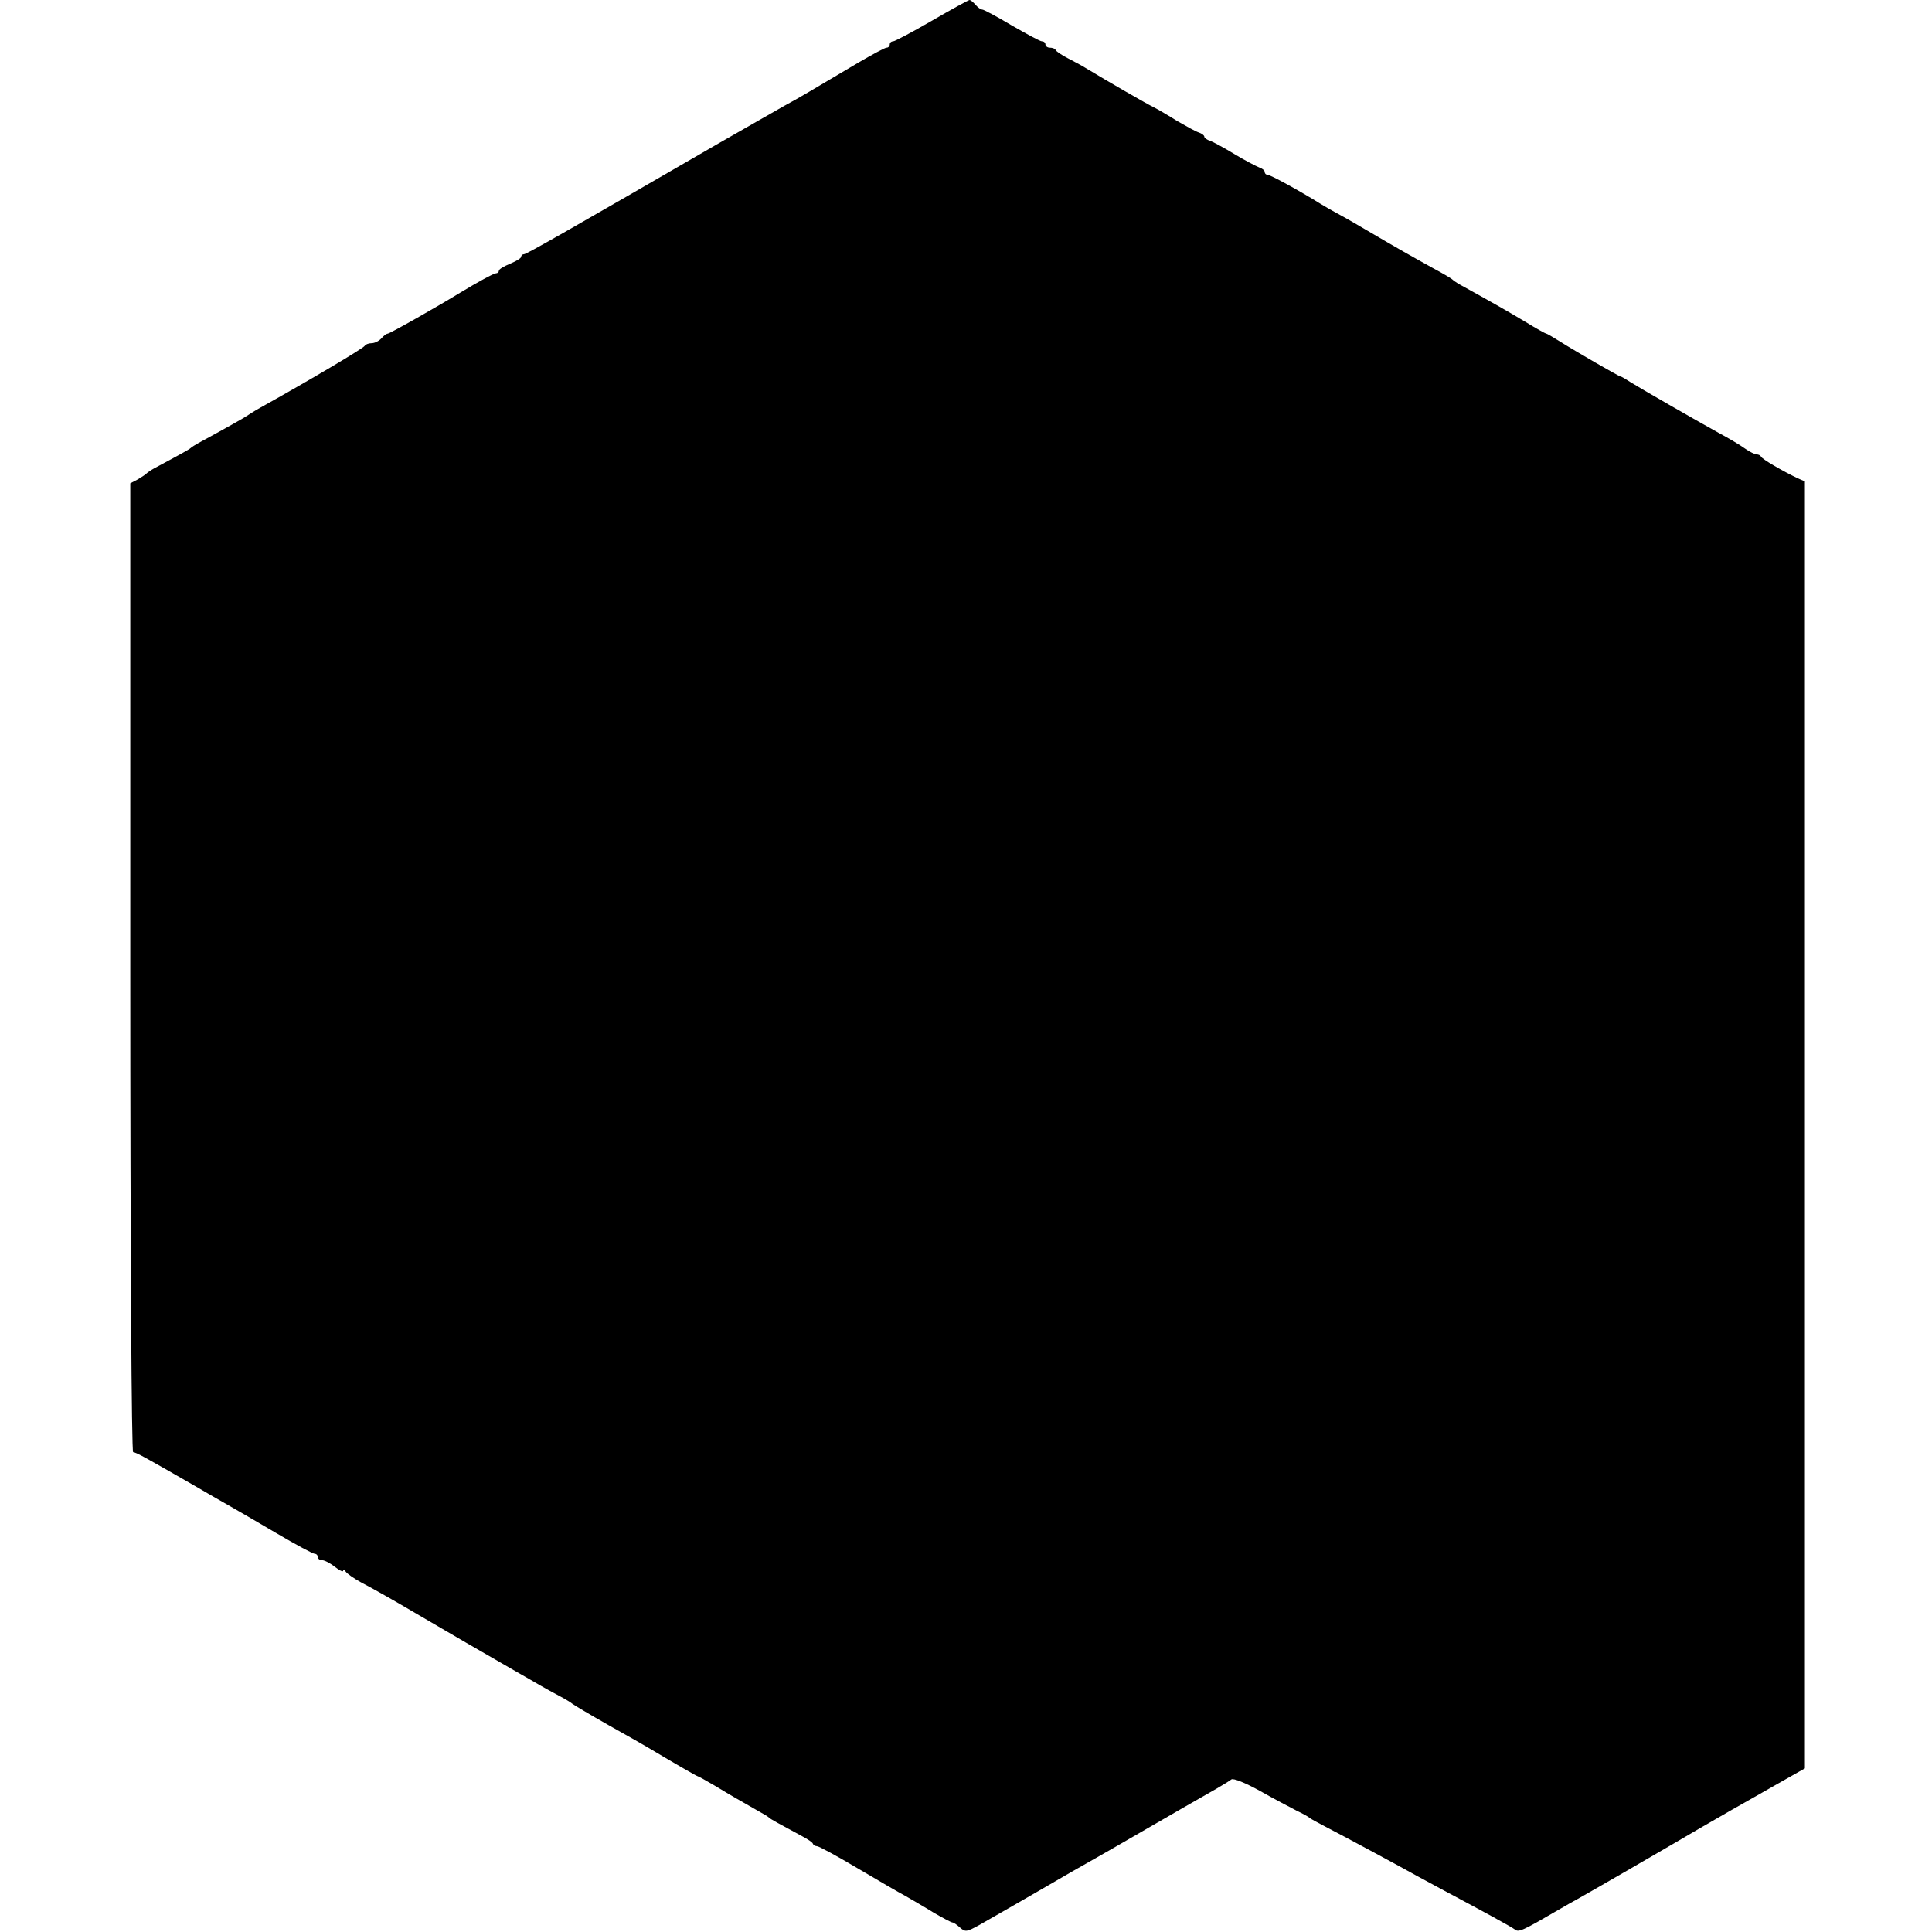 <?xml version="1.0" standalone="no"?>
<!DOCTYPE svg PUBLIC "-//W3C//DTD SVG 20010904//EN"
 "http://www.w3.org/TR/2001/REC-SVG-20010904/DTD/svg10.dtd">
<svg version="1.0" xmlns="http://www.w3.org/2000/svg"
 width="608pt" height="608pt" viewBox="0 0 608 608"
 preserveAspectRatio="xMidYMid meet">
<g transform="translate(0,608) scale(0.1,-0.1)"
fill="#000000" stroke="none">
<path d="M2933 6015 c-62 -36 -117 -65 -122 -65 -6 0 -11 -4 -11 -10 0 -5 -4
-10 -10 -10 -5 0 -44 -21 -87 -46 -152 -90 -188 -112 -233 -136 -25 -14 -119
-68 -210 -120 -463 -268 -603 -348 -611 -348 -5 0 -9 -4 -9 -8 0 -5 -16 -14
-35 -22 -19 -8 -35 -17 -35 -22 0 -4 -4 -8 -9 -8 -7 0 -60 -29 -111 -60 -65
-40 -223 -130 -230 -130 -4 0 -13 -7 -20 -15 -7 -8 -21 -15 -30 -15 -10 0 -20
-4 -22 -8 -2 -7 -178 -111 -327 -194 -20 -11 -40 -24 -46 -28 -9 -6 -49 -29
-150 -84 -11 -6 -22 -13 -25 -16 -4 -4 -29 -18 -115 -64 -11 -6 -22 -14 -25
-17 -3 -3 -15 -11 -27 -18 l-23 -12 0 -1524 c0 -902 4 -1525 9 -1525 9 0 41
-18 194 -106 34 -20 81 -47 104 -60 23 -13 92 -53 153 -89 61 -36 115 -65 121
-65 5 0 9 -4 9 -10 0 -5 6 -10 14 -10 7 0 25 -9 40 -21 14 -11 26 -17 26 -12
0 4 4 3 8 -3 4 -6 25 -21 47 -33 48 -25 126 -70 175 -99 47 -28 259 -151 317
-184 27 -15 59 -34 73 -42 14 -8 41 -23 60 -33 19 -10 37 -21 40 -24 3 -3 55
-34 115 -68 61 -34 117 -66 125 -71 72 -43 153 -90 156 -90 2 0 27 -14 56 -31
49 -30 78 -46 139 -81 13 -7 26 -15 29 -18 5 -5 27 -17 105 -59 17 -9 32 -19
33 -23 2 -5 8 -8 13 -8 6 0 63 -31 127 -69 64 -38 133 -78 152 -88 19 -11 59
-34 88 -52 29 -17 56 -31 59 -31 4 0 14 -7 24 -16 17 -15 21 -14 61 8 101 58
126 72 188 108 36 21 81 47 100 58 19 11 78 44 130 74 192 111 296 171 330
190 19 11 40 24 45 28 6 5 45 -11 90 -36 44 -25 96 -52 115 -62 19 -9 37 -19
40 -22 3 -3 25 -15 50 -28 62 -32 227 -121 270 -145 19 -11 67 -36 105 -57
126 -67 210 -113 222 -122 12 -10 23 -5 138 62 22 13 49 28 60 34 29 16 287
165 305 176 18 11 130 76 181 105 20 11 79 45 132 75 l97 55 0 2025 0 2025
-23 10 c-46 22 -112 60 -115 68 -2 4 -8 7 -14 7 -5 0 -22 8 -36 18 -15 11 -52
33 -82 49 -76 42 -250 142 -280 161 -14 9 -27 17 -30 17 -6 1 -143 80 -192
111 -21 13 -39 24 -42 24 -2 0 -33 17 -67 38 -55 33 -115 67 -204 116 -11 6
-22 14 -25 17 -3 3 -30 19 -60 35 -65 36 -108 60 -215 123 -44 26 -87 50 -95
54 -8 4 -28 16 -45 26 -64 40 -157 91 -166 91 -5 0 -9 4 -9 9 0 5 -8 11 -17
14 -10 4 -45 22 -78 42 -33 20 -68 39 -77 42 -10 3 -18 9 -18 13 0 4 -8 10
-17 13 -10 3 -40 20 -68 36 -27 17 -61 37 -75 44 -21 10 -144 81 -215 124 -11
7 -36 20 -55 30 -19 10 -36 21 -38 26 -2 4 -10 7 -18 7 -8 0 -14 5 -14 10 0 6
-5 10 -11 10 -6 0 -48 23 -95 50 -47 28 -88 50 -93 50 -5 0 -14 7 -21 15 -7 8
-15 15 -19 15 -3 0 -56 -29 -118 -65z"/>
</g>
</svg>
